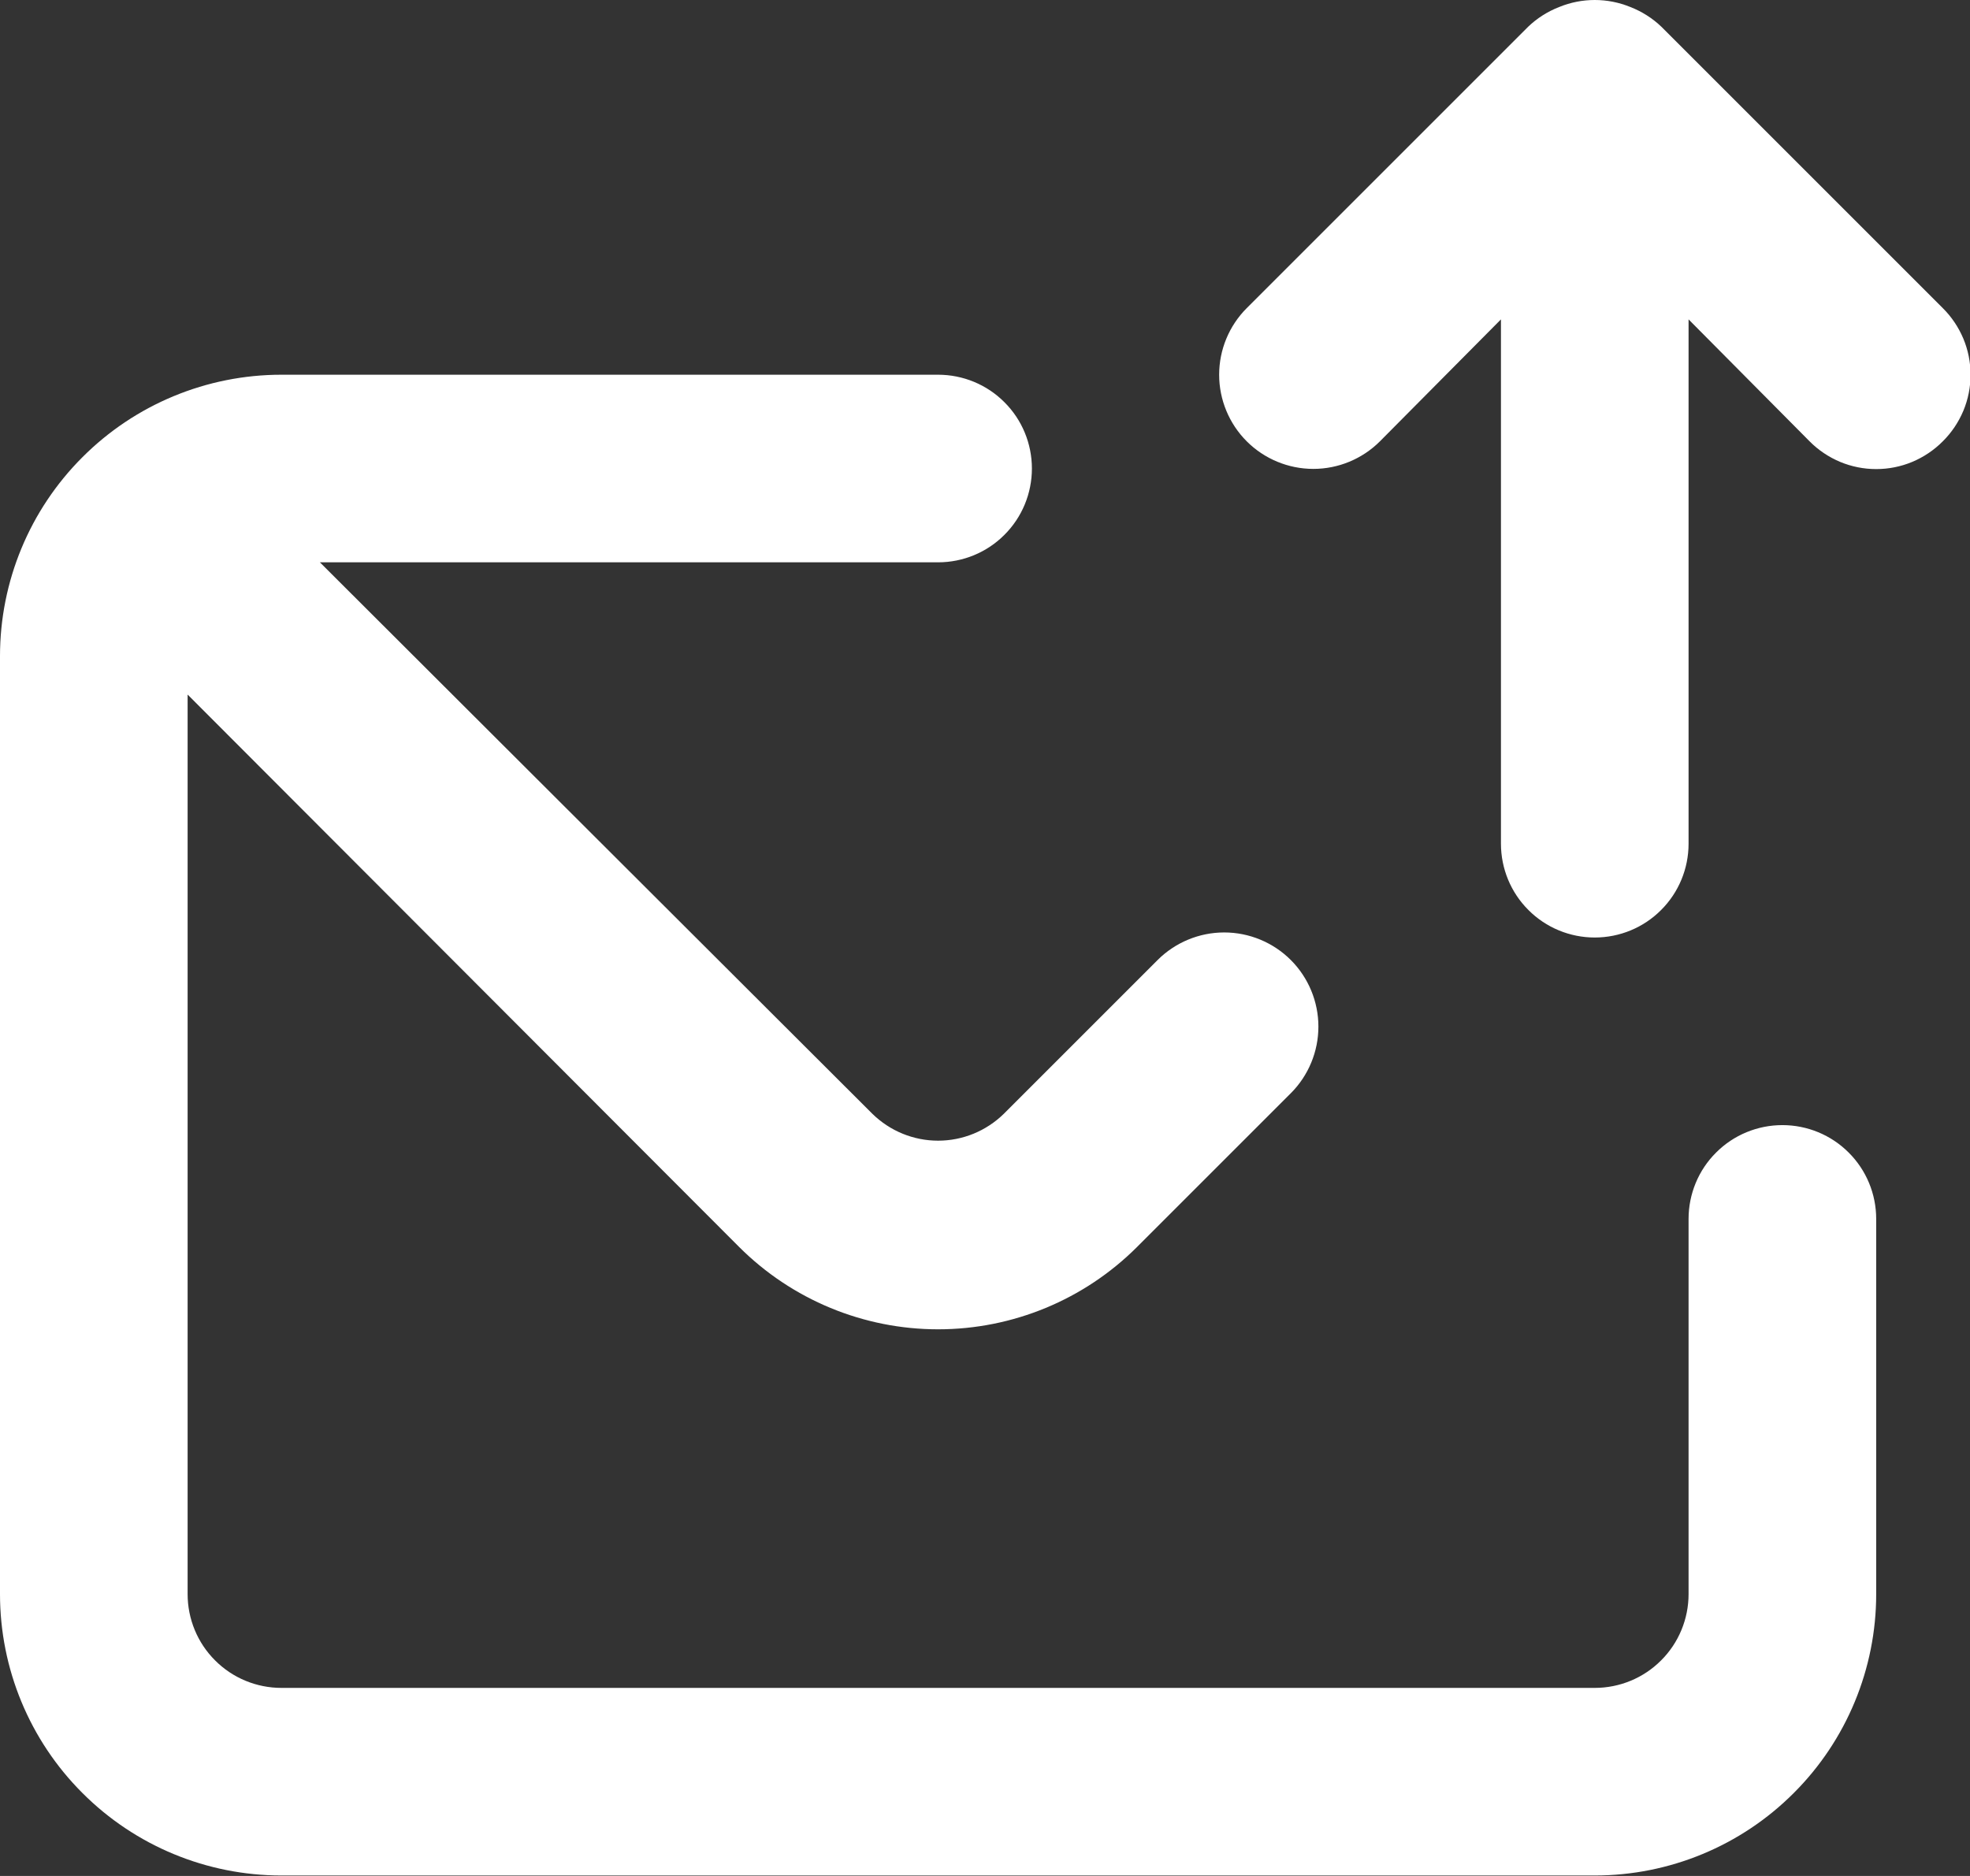 <?xml version="1.0" encoding="UTF-8"?>
<svg xmlns="http://www.w3.org/2000/svg" width="21" height="20" viewBox="0 0 21 20" fill="none">
  <rect x="0" y="0" width="21" height="20" fill="#333333" stroke="none"/>
  <path d="M19 11.995C18.735 11.995 18.48 12.1 18.293 12.288C18.105 12.475 18 12.73 18 12.995V16.995C18 17.26 17.895 17.515 17.707 17.702C17.52 17.89 17.265 17.995 17 17.995H3C2.735 17.995 2.48 17.89 2.293 17.702C2.105 17.515 2 17.26 2 16.995V7.405L7.88 13.295C8.443 13.857 9.205 14.172 10 14.172C10.795 14.172 11.557 13.857 12.12 13.295L13.76 11.655C13.948 11.467 14.054 11.211 14.054 10.945C14.054 10.679 13.948 10.423 13.76 10.235C13.572 10.047 13.316 9.941 13.05 9.941C12.784 9.941 12.528 10.047 12.34 10.235L10.7 11.875C10.513 12.058 10.262 12.161 10 12.161C9.738 12.161 9.487 12.058 9.3 11.875L3.41 5.995H10C10.265 5.995 10.52 5.89 10.707 5.702C10.895 5.515 11 5.26 11 4.995C11 4.73 10.895 4.475 10.707 4.288C10.52 4.1 10.265 3.995 10 3.995H3C2.204 3.995 1.441 4.311 0.879 4.874C0.316 5.436 0 6.199 0 6.995V16.995C0 17.791 0.316 18.554 0.879 19.116C1.441 19.679 2.204 19.995 3 19.995H17C17.796 19.995 18.559 19.679 19.121 19.116C19.684 18.554 20 17.791 20 16.995V12.995C20 12.73 19.895 12.475 19.707 12.288C19.52 12.1 19.265 11.995 19 11.995ZM20.71 3.285L17.71 0.285C17.615 0.194 17.503 0.123 17.38 0.075C17.137 -0.025 16.863 -0.025 16.62 0.075C16.497 0.123 16.385 0.194 16.29 0.285L13.29 3.285C13.102 3.473 12.996 3.729 12.996 3.995C12.996 4.261 13.102 4.517 13.29 4.705C13.478 4.893 13.734 4.999 14 4.999C14.266 4.999 14.522 4.893 14.71 4.705L16 3.405V8.995C16 9.26 16.105 9.515 16.293 9.702C16.48 9.89 16.735 9.995 17 9.995C17.265 9.995 17.52 9.89 17.707 9.702C17.895 9.515 18 9.26 18 8.995V3.405L19.29 4.705C19.383 4.799 19.494 4.873 19.615 4.924C19.737 4.975 19.868 5.001 20 5.001C20.132 5.001 20.263 4.975 20.385 4.924C20.506 4.873 20.617 4.799 20.71 4.705C20.804 4.612 20.878 4.501 20.929 4.38C20.98 4.258 21.006 4.127 21.006 3.995C21.006 3.863 20.98 3.732 20.929 3.61C20.878 3.489 20.804 3.378 20.71 3.285Z" fill="white"></path>
</svg>
